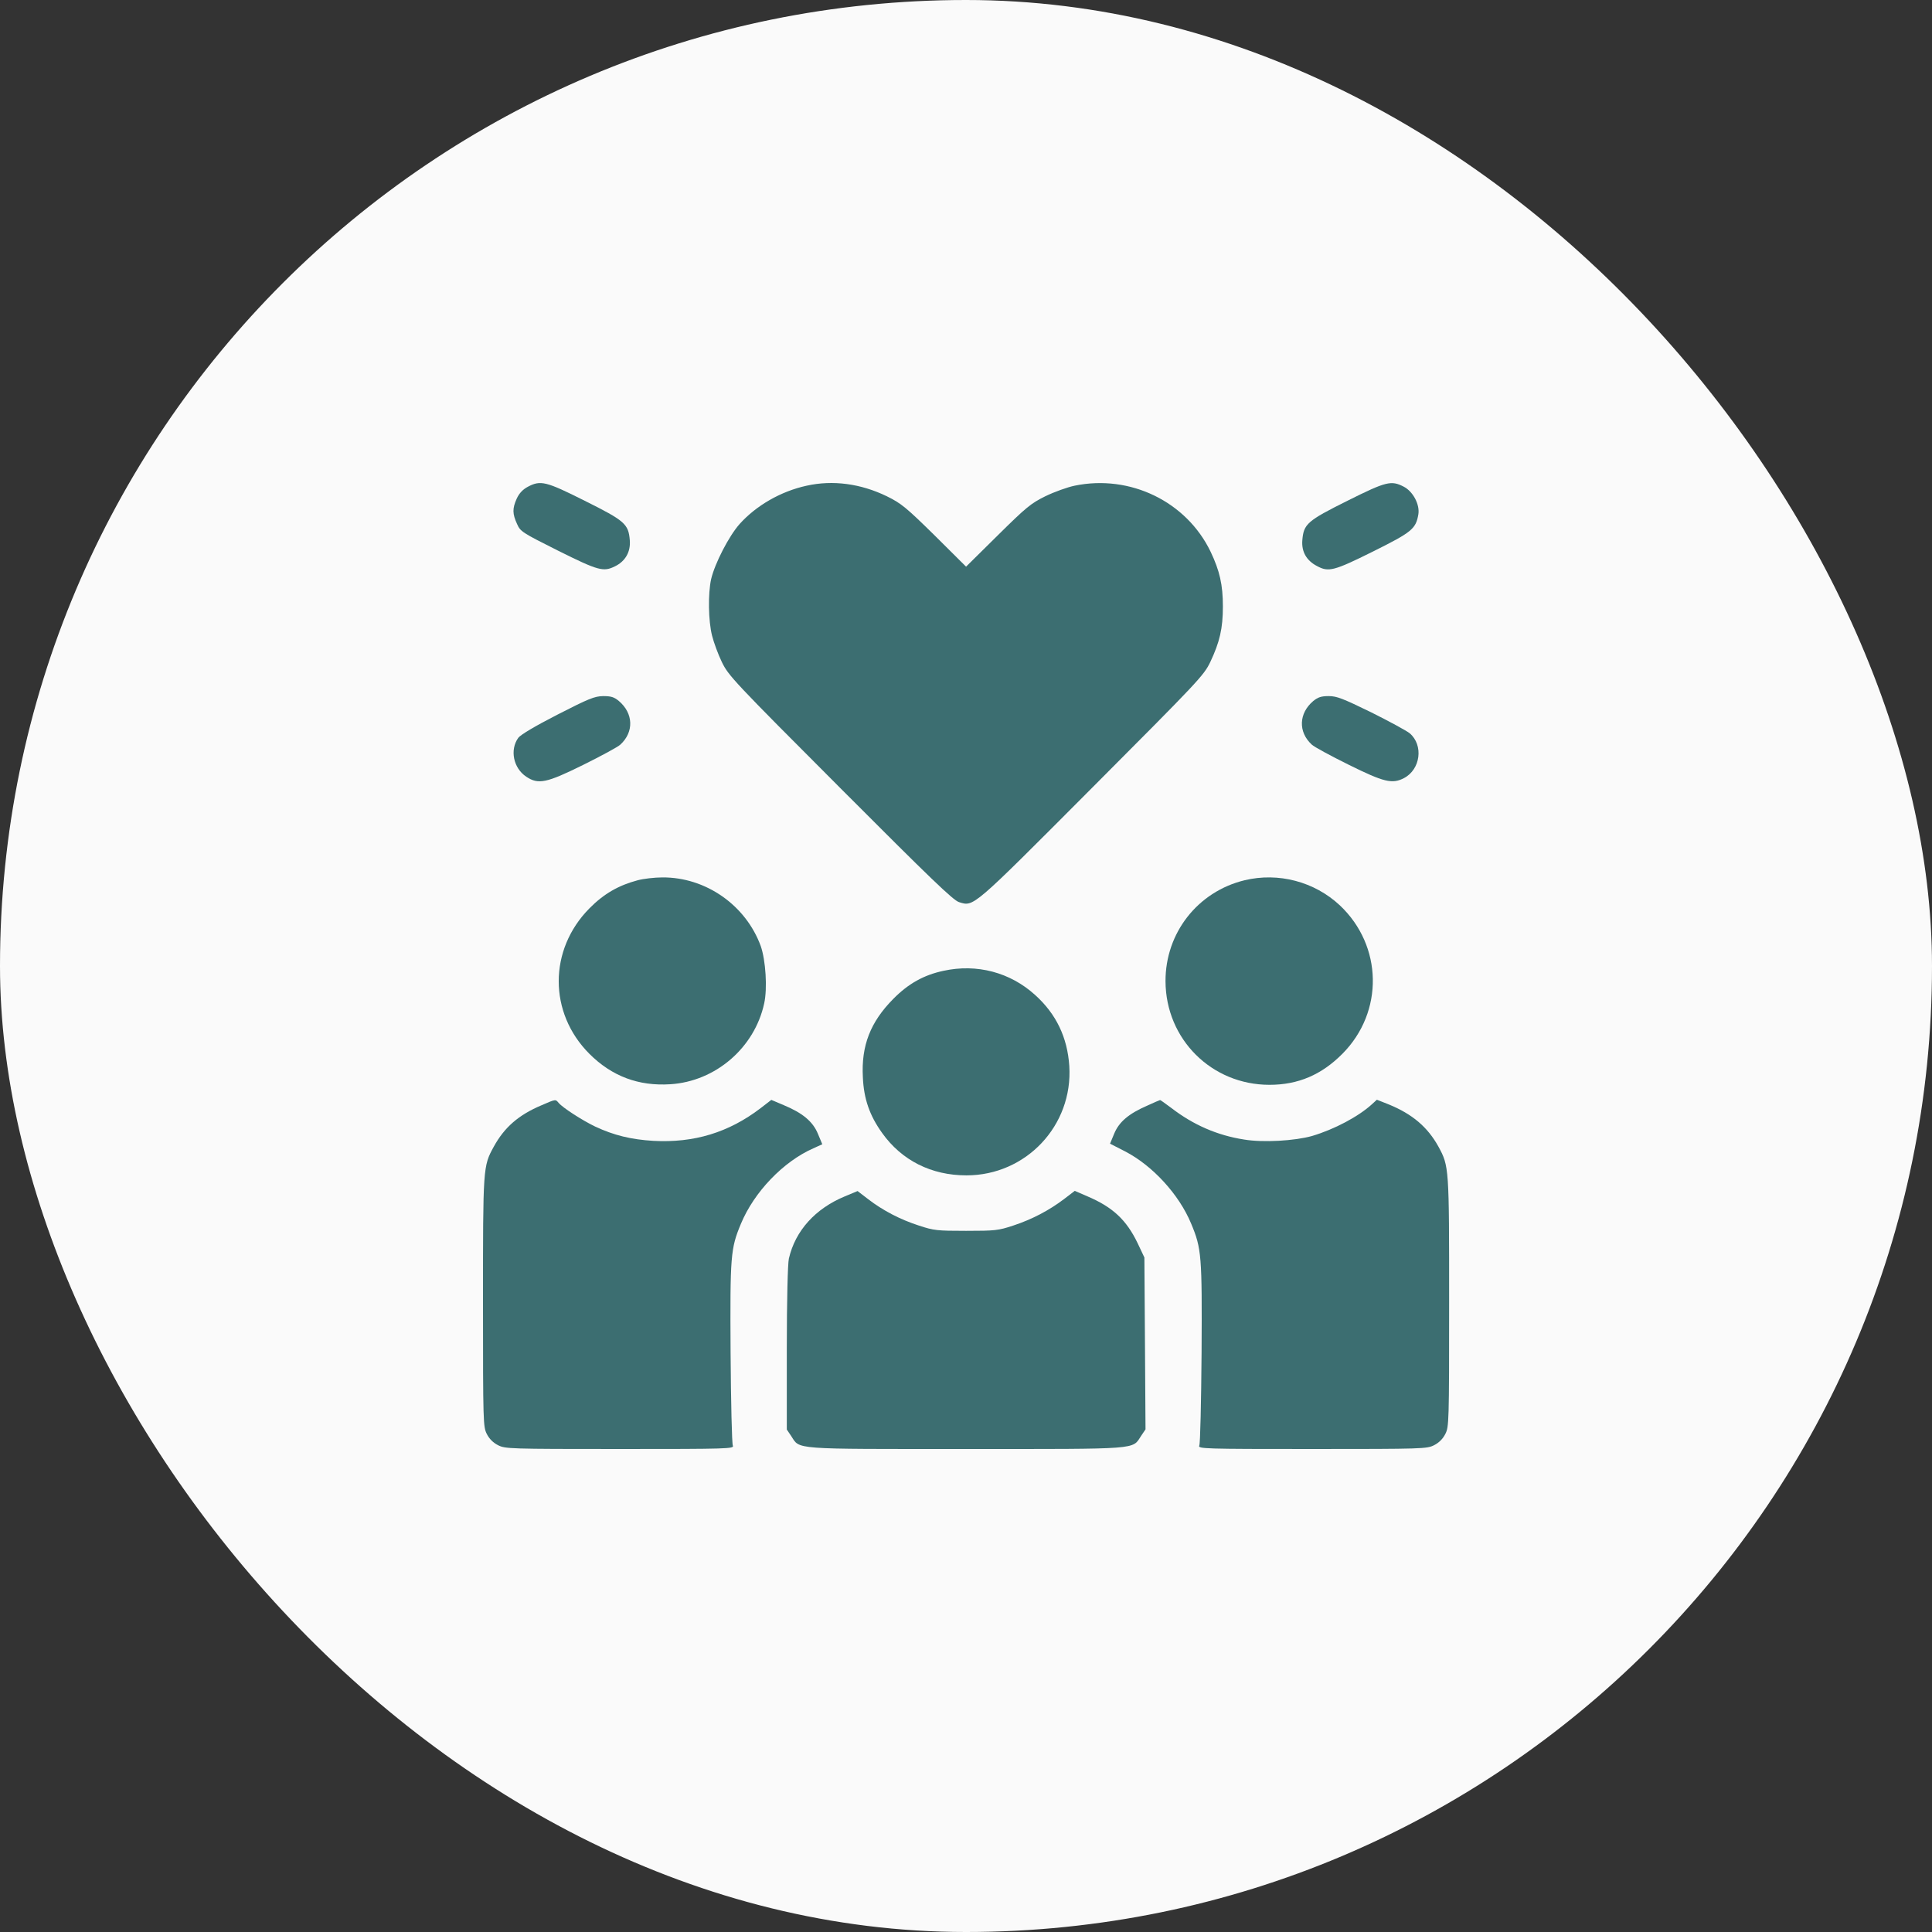 <?xml version="1.0" encoding="UTF-8"?> <svg xmlns="http://www.w3.org/2000/svg" width="60" height="60" viewBox="0 0 60 60" fill="none"><rect x="0" y="0" width="60" height="60" fill="#333333" stroke="none"/><rect width="60" height="60" rx="30" fill="#FAFAFA"></rect><path d="M25.05 15.084C24.247 15.259 23.486 15.699 22.97 16.273C22.636 16.648 22.202 17.492 22.085 17.984C21.985 18.436 21.997 19.285 22.114 19.742C22.167 19.953 22.302 20.323 22.419 20.563C22.624 20.985 22.782 21.155 26.099 24.477C28.889 27.273 29.604 27.964 29.785 28.017C30.248 28.158 30.166 28.228 33.905 24.477C37.222 21.149 37.38 20.985 37.585 20.563C37.878 19.942 37.978 19.52 37.978 18.834C37.978 18.16 37.878 17.726 37.597 17.135C36.847 15.576 35.095 14.726 33.372 15.084C33.149 15.13 32.739 15.277 32.463 15.412C32.012 15.634 31.866 15.757 30.987 16.625L30.002 17.598L29.023 16.625C28.139 15.757 27.992 15.634 27.541 15.412C26.732 15.019 25.865 14.902 25.05 15.084Z" fill="#3C6E71"></path><path d="M16.389 15.119C16.236 15.201 16.125 15.318 16.049 15.482C15.908 15.793 15.914 15.957 16.055 16.267C16.16 16.508 16.207 16.537 17.338 17.105C18.586 17.726 18.739 17.767 19.102 17.586C19.424 17.428 19.588 17.135 19.559 16.777C19.518 16.273 19.407 16.174 18.159 15.552C16.946 14.943 16.787 14.908 16.389 15.119Z" fill="#3C6E71"></path><path d="M41.846 15.552C40.597 16.174 40.486 16.273 40.445 16.777C40.416 17.134 40.574 17.41 40.902 17.58C41.26 17.773 41.424 17.732 42.637 17.129C43.85 16.525 43.973 16.425 44.049 15.968C44.096 15.664 43.879 15.259 43.592 15.113C43.205 14.914 43.053 14.949 41.846 15.552Z" fill="#3C6E71"></path><path d="M17.315 22.192C16.617 22.549 16.166 22.819 16.096 22.913C15.826 23.288 15.944 23.856 16.342 24.12C16.717 24.372 16.969 24.319 18.118 23.751C18.674 23.475 19.196 23.194 19.266 23.124C19.694 22.731 19.671 22.151 19.219 21.77C19.073 21.647 18.973 21.618 18.733 21.618C18.463 21.623 18.288 21.694 17.315 22.192Z" fill="#3C6E71"></path><path d="M40.785 21.77C40.334 22.151 40.31 22.731 40.738 23.124C40.808 23.194 41.33 23.475 41.887 23.751C42.977 24.29 43.234 24.354 43.598 24.167C44.119 23.897 44.213 23.141 43.779 22.772C43.686 22.696 43.147 22.403 42.584 22.122C41.705 21.694 41.517 21.618 41.265 21.618C41.031 21.618 40.931 21.653 40.785 21.77Z" fill="#3C6E71"></path><path d="M19.805 27.337C19.208 27.495 18.75 27.759 18.305 28.21C17.034 29.494 17.034 31.457 18.305 32.728C19.003 33.426 19.835 33.736 20.819 33.672C22.22 33.584 23.433 32.541 23.732 31.164C23.837 30.695 23.779 29.822 23.626 29.382C23.163 28.111 21.915 27.238 20.567 27.249C20.327 27.249 19.981 27.29 19.805 27.337Z" fill="#3C6E71"></path><path d="M38.652 27.337C37.198 27.689 36.191 28.972 36.196 30.472C36.202 32.272 37.626 33.69 39.425 33.69C40.316 33.69 41.043 33.379 41.693 32.723C42.982 31.422 42.941 29.371 41.611 28.117C40.82 27.378 39.701 27.085 38.652 27.337Z" fill="#3C6E71"></path><path d="M29.299 30.15C28.689 30.279 28.209 30.549 27.746 31.017C27.031 31.738 26.744 32.471 26.797 33.455C26.826 34.129 27.008 34.645 27.394 35.184C28.004 36.04 28.924 36.502 30.014 36.502C31.866 36.502 33.325 34.955 33.208 33.104C33.149 32.219 32.803 31.492 32.147 30.9C31.373 30.197 30.336 29.922 29.299 30.15Z" fill="#3C6E71"></path><path d="M16.811 34.328C16.102 34.627 15.662 35.014 15.334 35.612C15 36.221 15 36.245 15 40.441C15 44.197 15.006 44.308 15.117 44.531C15.193 44.683 15.316 44.806 15.469 44.883C15.691 44.994 15.809 45 19.255 45C22.618 45 22.806 44.994 22.759 44.894C22.73 44.842 22.7 43.541 22.689 42.011C22.671 38.981 22.689 38.776 23.011 38.003C23.421 37.018 24.324 36.075 25.255 35.664L25.537 35.536L25.402 35.213C25.244 34.827 24.921 34.563 24.341 34.322L23.954 34.158L23.62 34.416C22.63 35.172 21.552 35.5 20.286 35.43C19.606 35.389 19.067 35.26 18.481 34.985C18.088 34.797 17.479 34.405 17.35 34.252C17.25 34.135 17.268 34.129 16.811 34.328Z" fill="#3C6E71"></path><path d="M35.634 34.334C35.054 34.586 34.755 34.838 34.602 35.207L34.473 35.518L34.942 35.758C35.792 36.198 36.618 37.094 36.993 38.003C37.316 38.776 37.333 38.987 37.316 42.011C37.304 43.541 37.275 44.842 37.245 44.894C37.198 44.994 37.386 45 40.75 45C44.196 45 44.313 44.994 44.535 44.883C44.688 44.806 44.811 44.683 44.887 44.531C44.998 44.308 45.004 44.197 45.004 40.441C45.004 36.239 45.004 36.221 44.67 35.606C44.336 35.002 43.861 34.598 43.129 34.299L42.76 34.153L42.607 34.293C42.191 34.674 41.441 35.073 40.75 35.278C40.216 35.43 39.226 35.489 38.634 35.389C37.808 35.26 37.064 34.938 36.378 34.41C36.196 34.276 36.038 34.158 36.026 34.164C36.015 34.164 35.839 34.24 35.634 34.334Z" fill="#3C6E71"></path><path d="M26.24 37.153C25.32 37.534 24.699 38.219 24.499 39.087C24.464 39.239 24.435 40.382 24.435 41.87V44.396L24.57 44.595C24.851 45.023 24.546 45 30.002 45C35.464 45 35.153 45.023 35.44 44.59L35.575 44.39L35.558 41.718L35.54 39.052L35.329 38.606C34.983 37.886 34.556 37.487 33.77 37.153L33.378 36.983L33.049 37.235C32.586 37.587 32.053 37.868 31.467 38.061C31.004 38.214 30.905 38.225 30.002 38.225C29.1 38.225 29 38.214 28.537 38.061C27.957 37.874 27.418 37.593 26.961 37.241L26.633 36.989L26.24 37.153Z" fill="#3C6E71"></path></svg> 